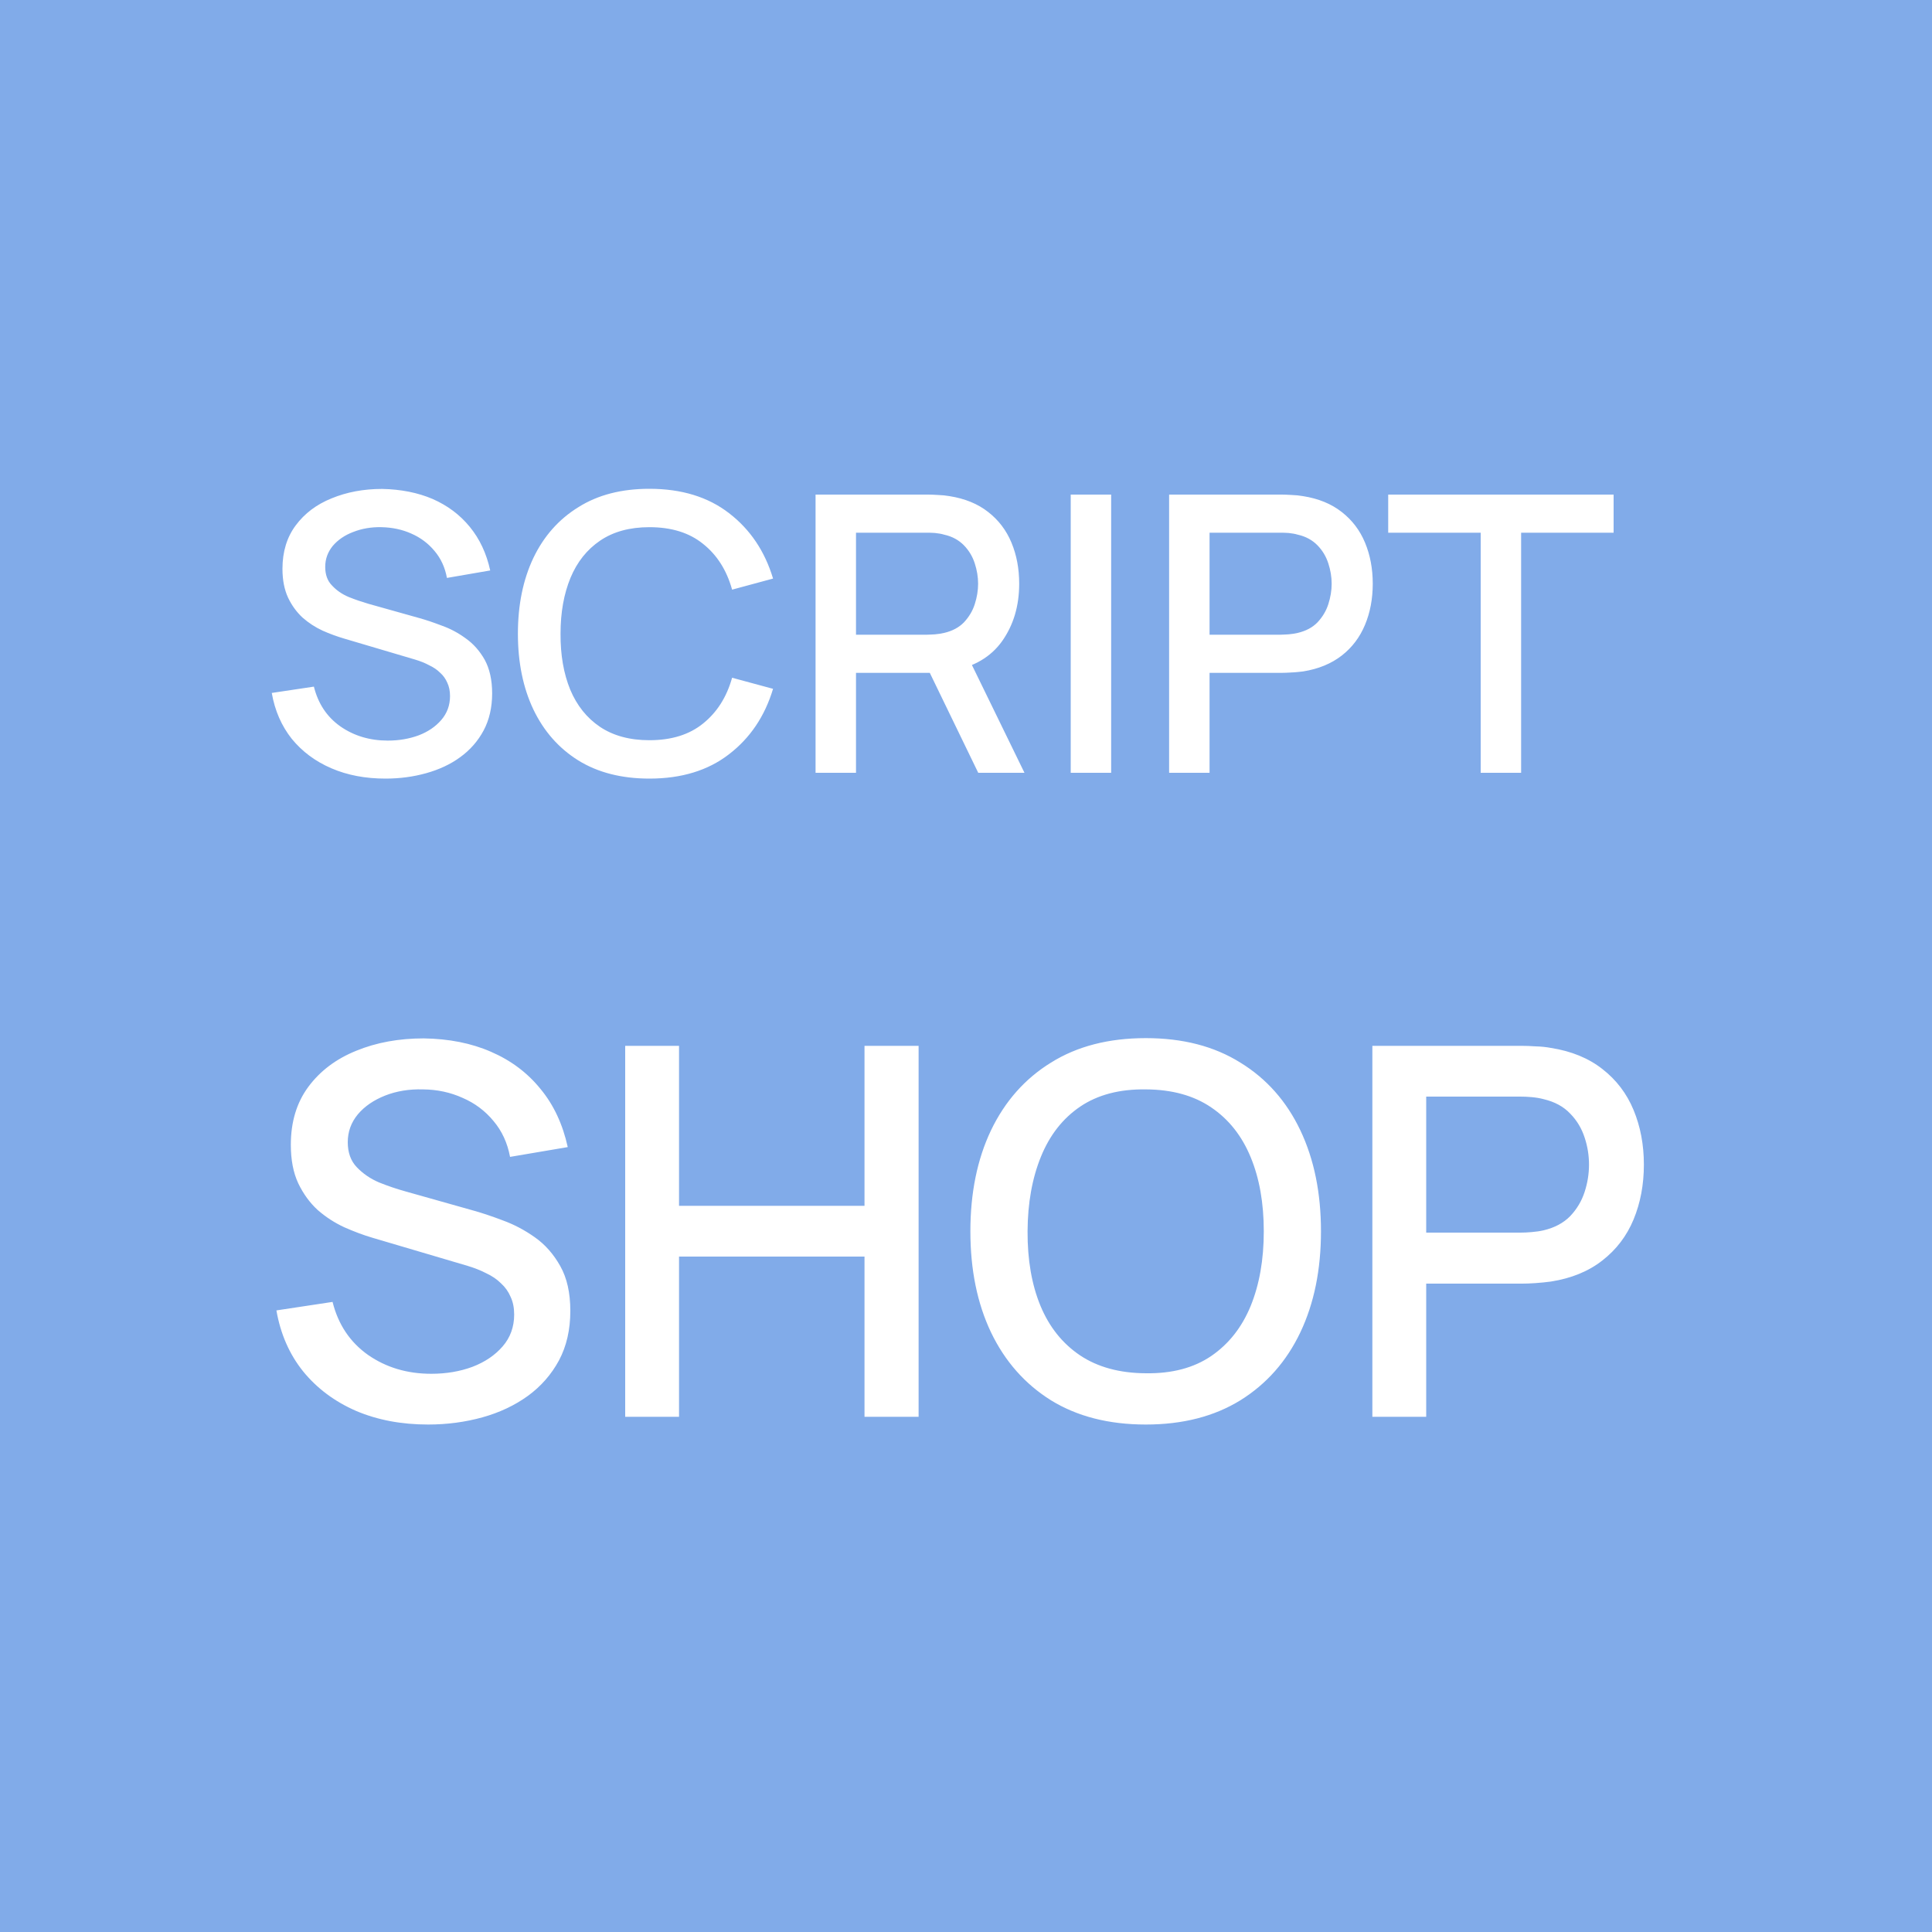 <?xml version="1.0" encoding="UTF-8"?>
<svg xmlns="http://www.w3.org/2000/svg" width="15" height="15" viewBox="0 0 15 15" fill="none">
  <rect x="0" y="0" width="15" height="15" fill="#333333" stroke="none"/>
  <g clip-path="url(#clip0_754_769)">
    <rect width="15" height="15" fill="white"></rect>
    <rect width="15" height="15" fill="#81ABE9"></rect>
    <path d="M2.993 6.045C2.838 6.045 2.698 6.019 2.573 5.965C2.449 5.912 2.346 5.835 2.265 5.736C2.186 5.636 2.134 5.518 2.11 5.38L2.437 5.331C2.47 5.463 2.538 5.566 2.643 5.64C2.748 5.713 2.871 5.75 3.011 5.75C3.098 5.75 3.178 5.736 3.251 5.709C3.324 5.681 3.382 5.641 3.426 5.59C3.471 5.538 3.494 5.476 3.494 5.404C3.494 5.365 3.487 5.331 3.473 5.301C3.46 5.271 3.442 5.245 3.417 5.223C3.394 5.2 3.366 5.181 3.332 5.165C3.299 5.147 3.263 5.133 3.223 5.121L2.669 4.957C2.615 4.941 2.56 4.921 2.504 4.896C2.448 4.87 2.397 4.837 2.349 4.795C2.304 4.753 2.266 4.702 2.237 4.641C2.208 4.579 2.193 4.504 2.193 4.416C2.193 4.283 2.228 4.17 2.296 4.079C2.365 3.986 2.458 3.916 2.575 3.869C2.692 3.821 2.822 3.796 2.967 3.796C3.114 3.799 3.244 3.825 3.359 3.874C3.475 3.925 3.571 3.997 3.647 4.09C3.724 4.184 3.777 4.296 3.806 4.429L3.47 4.487C3.455 4.405 3.423 4.336 3.374 4.278C3.325 4.219 3.265 4.174 3.194 4.143C3.123 4.111 3.046 4.095 2.963 4.093C2.883 4.091 2.809 4.104 2.743 4.13C2.676 4.155 2.623 4.192 2.583 4.239C2.545 4.286 2.525 4.34 2.525 4.401C2.525 4.461 2.542 4.51 2.578 4.546C2.612 4.583 2.655 4.613 2.707 4.635C2.759 4.656 2.81 4.673 2.861 4.688L3.26 4.8C3.31 4.814 3.366 4.833 3.429 4.857C3.494 4.88 3.555 4.912 3.614 4.955C3.674 4.997 3.724 5.053 3.763 5.122C3.801 5.191 3.821 5.279 3.821 5.383C3.821 5.492 3.799 5.588 3.755 5.671C3.711 5.753 3.651 5.822 3.574 5.878C3.498 5.934 3.409 5.975 3.309 6.003C3.209 6.031 3.104 6.045 2.993 6.045ZM5.042 6.045C4.826 6.045 4.642 5.998 4.49 5.904C4.338 5.809 4.222 5.677 4.141 5.508C4.061 5.339 4.021 5.143 4.021 4.92C4.021 4.697 4.061 4.501 4.141 4.332C4.222 4.163 4.338 4.032 4.49 3.938C4.642 3.842 4.826 3.795 5.042 3.795C5.291 3.795 5.497 3.858 5.66 3.984C5.824 4.11 5.938 4.279 6.002 4.492L5.684 4.578C5.642 4.427 5.567 4.309 5.459 4.223C5.352 4.136 5.213 4.093 5.042 4.093C4.889 4.093 4.762 4.128 4.66 4.197C4.558 4.266 4.481 4.362 4.429 4.487C4.378 4.611 4.352 4.755 4.352 4.92C4.351 5.085 4.376 5.229 4.427 5.354C4.479 5.478 4.556 5.574 4.658 5.643C4.761 5.712 4.889 5.747 5.042 5.747C5.213 5.747 5.352 5.704 5.459 5.617C5.567 5.53 5.642 5.412 5.684 5.262L6.002 5.348C5.938 5.561 5.824 5.73 5.66 5.856C5.497 5.982 5.291 6.045 5.042 6.045ZM6.332 6V3.84H7.205C7.226 3.84 7.252 3.841 7.283 3.843C7.314 3.844 7.344 3.847 7.372 3.852C7.492 3.871 7.592 3.912 7.672 3.975C7.753 4.038 7.813 4.117 7.853 4.213C7.893 4.309 7.913 4.415 7.913 4.532C7.913 4.704 7.869 4.852 7.781 4.977C7.693 5.101 7.561 5.178 7.385 5.21L7.258 5.224H6.646V6H6.332ZM7.595 6L7.169 5.121L7.486 5.04L7.954 6H7.595ZM6.646 4.928H7.193C7.213 4.928 7.235 4.926 7.259 4.925C7.284 4.923 7.308 4.919 7.33 4.914C7.394 4.899 7.445 4.872 7.484 4.832C7.523 4.79 7.551 4.744 7.568 4.691C7.585 4.638 7.594 4.585 7.594 4.532C7.594 4.479 7.585 4.426 7.568 4.374C7.551 4.321 7.523 4.274 7.484 4.234C7.445 4.194 7.394 4.165 7.33 4.151C7.308 4.144 7.284 4.141 7.259 4.138C7.235 4.136 7.213 4.136 7.193 4.136H6.646V4.928ZM8.313 6V3.84H8.627V6H8.313ZM9.077 6V3.84H9.95C9.971 3.84 9.997 3.841 10.028 3.843C10.059 3.844 10.089 3.847 10.117 3.852C10.237 3.871 10.337 3.912 10.417 3.975C10.498 4.038 10.558 4.117 10.598 4.213C10.638 4.309 10.658 4.415 10.658 4.532C10.658 4.649 10.638 4.755 10.598 4.851C10.558 4.947 10.498 5.027 10.417 5.09C10.337 5.152 10.237 5.194 10.117 5.213C10.089 5.216 10.059 5.22 10.027 5.221C9.996 5.223 9.97 5.224 9.95 5.224H9.391V6H9.077ZM9.391 4.928H9.938C9.958 4.928 9.98 4.926 10.004 4.925C10.029 4.923 10.053 4.919 10.075 4.914C10.139 4.899 10.19 4.872 10.229 4.832C10.268 4.79 10.296 4.744 10.313 4.691C10.33 4.638 10.339 4.585 10.339 4.532C10.339 4.479 10.33 4.426 10.313 4.374C10.296 4.321 10.268 4.274 10.229 4.234C10.19 4.194 10.139 4.165 10.075 4.151C10.053 4.144 10.029 4.141 10.004 4.138C9.98 4.136 9.958 4.136 9.938 4.136H9.391V4.928ZM11.496 6V4.136H10.778V3.84H12.528V4.136H11.81V6H11.496ZM3.324 11.06C3.117 11.06 2.931 11.025 2.764 10.954C2.599 10.882 2.462 10.78 2.354 10.648C2.247 10.515 2.178 10.357 2.146 10.174L2.582 10.108C2.626 10.284 2.718 10.421 2.858 10.52C2.998 10.617 3.161 10.666 3.348 10.666C3.464 10.666 3.571 10.648 3.668 10.612C3.765 10.575 3.843 10.522 3.902 10.454C3.962 10.385 3.992 10.302 3.992 10.206C3.992 10.154 3.983 10.108 3.964 10.068C3.947 10.028 3.922 9.993 3.89 9.964C3.859 9.933 3.821 9.907 3.776 9.886C3.732 9.863 3.683 9.844 3.63 9.828L2.892 9.61C2.82 9.589 2.747 9.561 2.672 9.528C2.597 9.493 2.529 9.449 2.466 9.394C2.405 9.338 2.355 9.269 2.316 9.188C2.277 9.105 2.258 9.005 2.258 8.888C2.258 8.711 2.303 8.561 2.394 8.438C2.486 8.314 2.61 8.221 2.766 8.158C2.922 8.094 3.097 8.062 3.29 8.062C3.485 8.065 3.659 8.099 3.812 8.166C3.967 8.233 4.095 8.329 4.196 8.454C4.299 8.578 4.369 8.729 4.408 8.906L3.96 8.982C3.94 8.874 3.897 8.781 3.832 8.704C3.767 8.625 3.687 8.565 3.592 8.524C3.497 8.481 3.395 8.459 3.284 8.458C3.177 8.455 3.079 8.471 2.99 8.506C2.902 8.541 2.831 8.589 2.778 8.652C2.726 8.715 2.7 8.787 2.7 8.868C2.7 8.948 2.723 9.013 2.77 9.062C2.817 9.111 2.874 9.151 2.942 9.18C3.011 9.208 3.08 9.231 3.148 9.25L3.68 9.4C3.747 9.419 3.822 9.444 3.906 9.476C3.991 9.507 4.073 9.55 4.152 9.606C4.232 9.662 4.298 9.737 4.35 9.83C4.402 9.922 4.428 10.038 4.428 10.178C4.428 10.323 4.399 10.451 4.34 10.562C4.281 10.671 4.201 10.763 4.098 10.838C3.997 10.911 3.879 10.967 3.746 11.004C3.613 11.041 3.472 11.06 3.324 11.06ZM4.854 11V8.12H5.272V9.362H6.712V8.12H7.132V11H6.712V9.756H5.272V11H4.854ZM8.896 11.06C8.608 11.06 8.363 10.997 8.16 10.872C7.957 10.745 7.802 10.569 7.694 10.344C7.587 10.119 7.534 9.857 7.534 9.56C7.534 9.263 7.587 9.001 7.694 8.776C7.802 8.551 7.957 8.375 8.16 8.25C8.363 8.123 8.608 8.06 8.896 8.06C9.183 8.06 9.427 8.123 9.63 8.25C9.834 8.375 9.989 8.551 10.096 8.776C10.203 9.001 10.256 9.263 10.256 9.56C10.256 9.857 10.203 10.119 10.096 10.344C9.989 10.569 9.834 10.745 9.63 10.872C9.427 10.997 9.183 11.06 8.896 11.06ZM8.896 10.662C9.1 10.665 9.269 10.62 9.404 10.528C9.54 10.435 9.642 10.305 9.71 10.14C9.778 9.973 9.812 9.78 9.812 9.56C9.812 9.34 9.778 9.148 9.71 8.984C9.642 8.819 9.54 8.69 9.404 8.598C9.269 8.506 9.1 8.459 8.896 8.458C8.692 8.455 8.522 8.5 8.386 8.592C8.251 8.684 8.15 8.813 8.082 8.98C8.014 9.147 7.979 9.34 7.978 9.56C7.977 9.78 8.01 9.973 8.078 10.138C8.146 10.302 8.248 10.43 8.384 10.522C8.521 10.614 8.692 10.661 8.896 10.662ZM10.655 11V8.12H11.819C11.847 8.12 11.882 8.121 11.923 8.124C11.964 8.125 12.004 8.129 12.041 8.136C12.201 8.161 12.334 8.216 12.441 8.3C12.549 8.384 12.63 8.49 12.683 8.618C12.736 8.746 12.763 8.887 12.763 9.042C12.763 9.198 12.736 9.34 12.683 9.468C12.63 9.596 12.549 9.702 12.441 9.786C12.334 9.87 12.201 9.925 12.041 9.95C12.004 9.955 11.964 9.959 11.921 9.962C11.88 9.965 11.846 9.966 11.819 9.966H11.073V11H10.655ZM11.073 9.57H11.803C11.83 9.57 11.859 9.569 11.891 9.566C11.924 9.563 11.956 9.559 11.985 9.552C12.07 9.532 12.139 9.495 12.191 9.442C12.243 9.387 12.28 9.325 12.303 9.254C12.326 9.183 12.337 9.113 12.337 9.042C12.337 8.971 12.326 8.901 12.303 8.832C12.28 8.761 12.243 8.699 12.191 8.646C12.139 8.591 12.07 8.554 11.985 8.534C11.956 8.526 11.924 8.521 11.891 8.518C11.859 8.515 11.83 8.514 11.803 8.514H11.073V9.57Z" fill="white"></path>
  </g>
  <defs>
    <clipPath id="clip0_754_769">
      <rect width="15" height="15" fill="white"></rect>
    </clipPath>
  </defs>
</svg>
